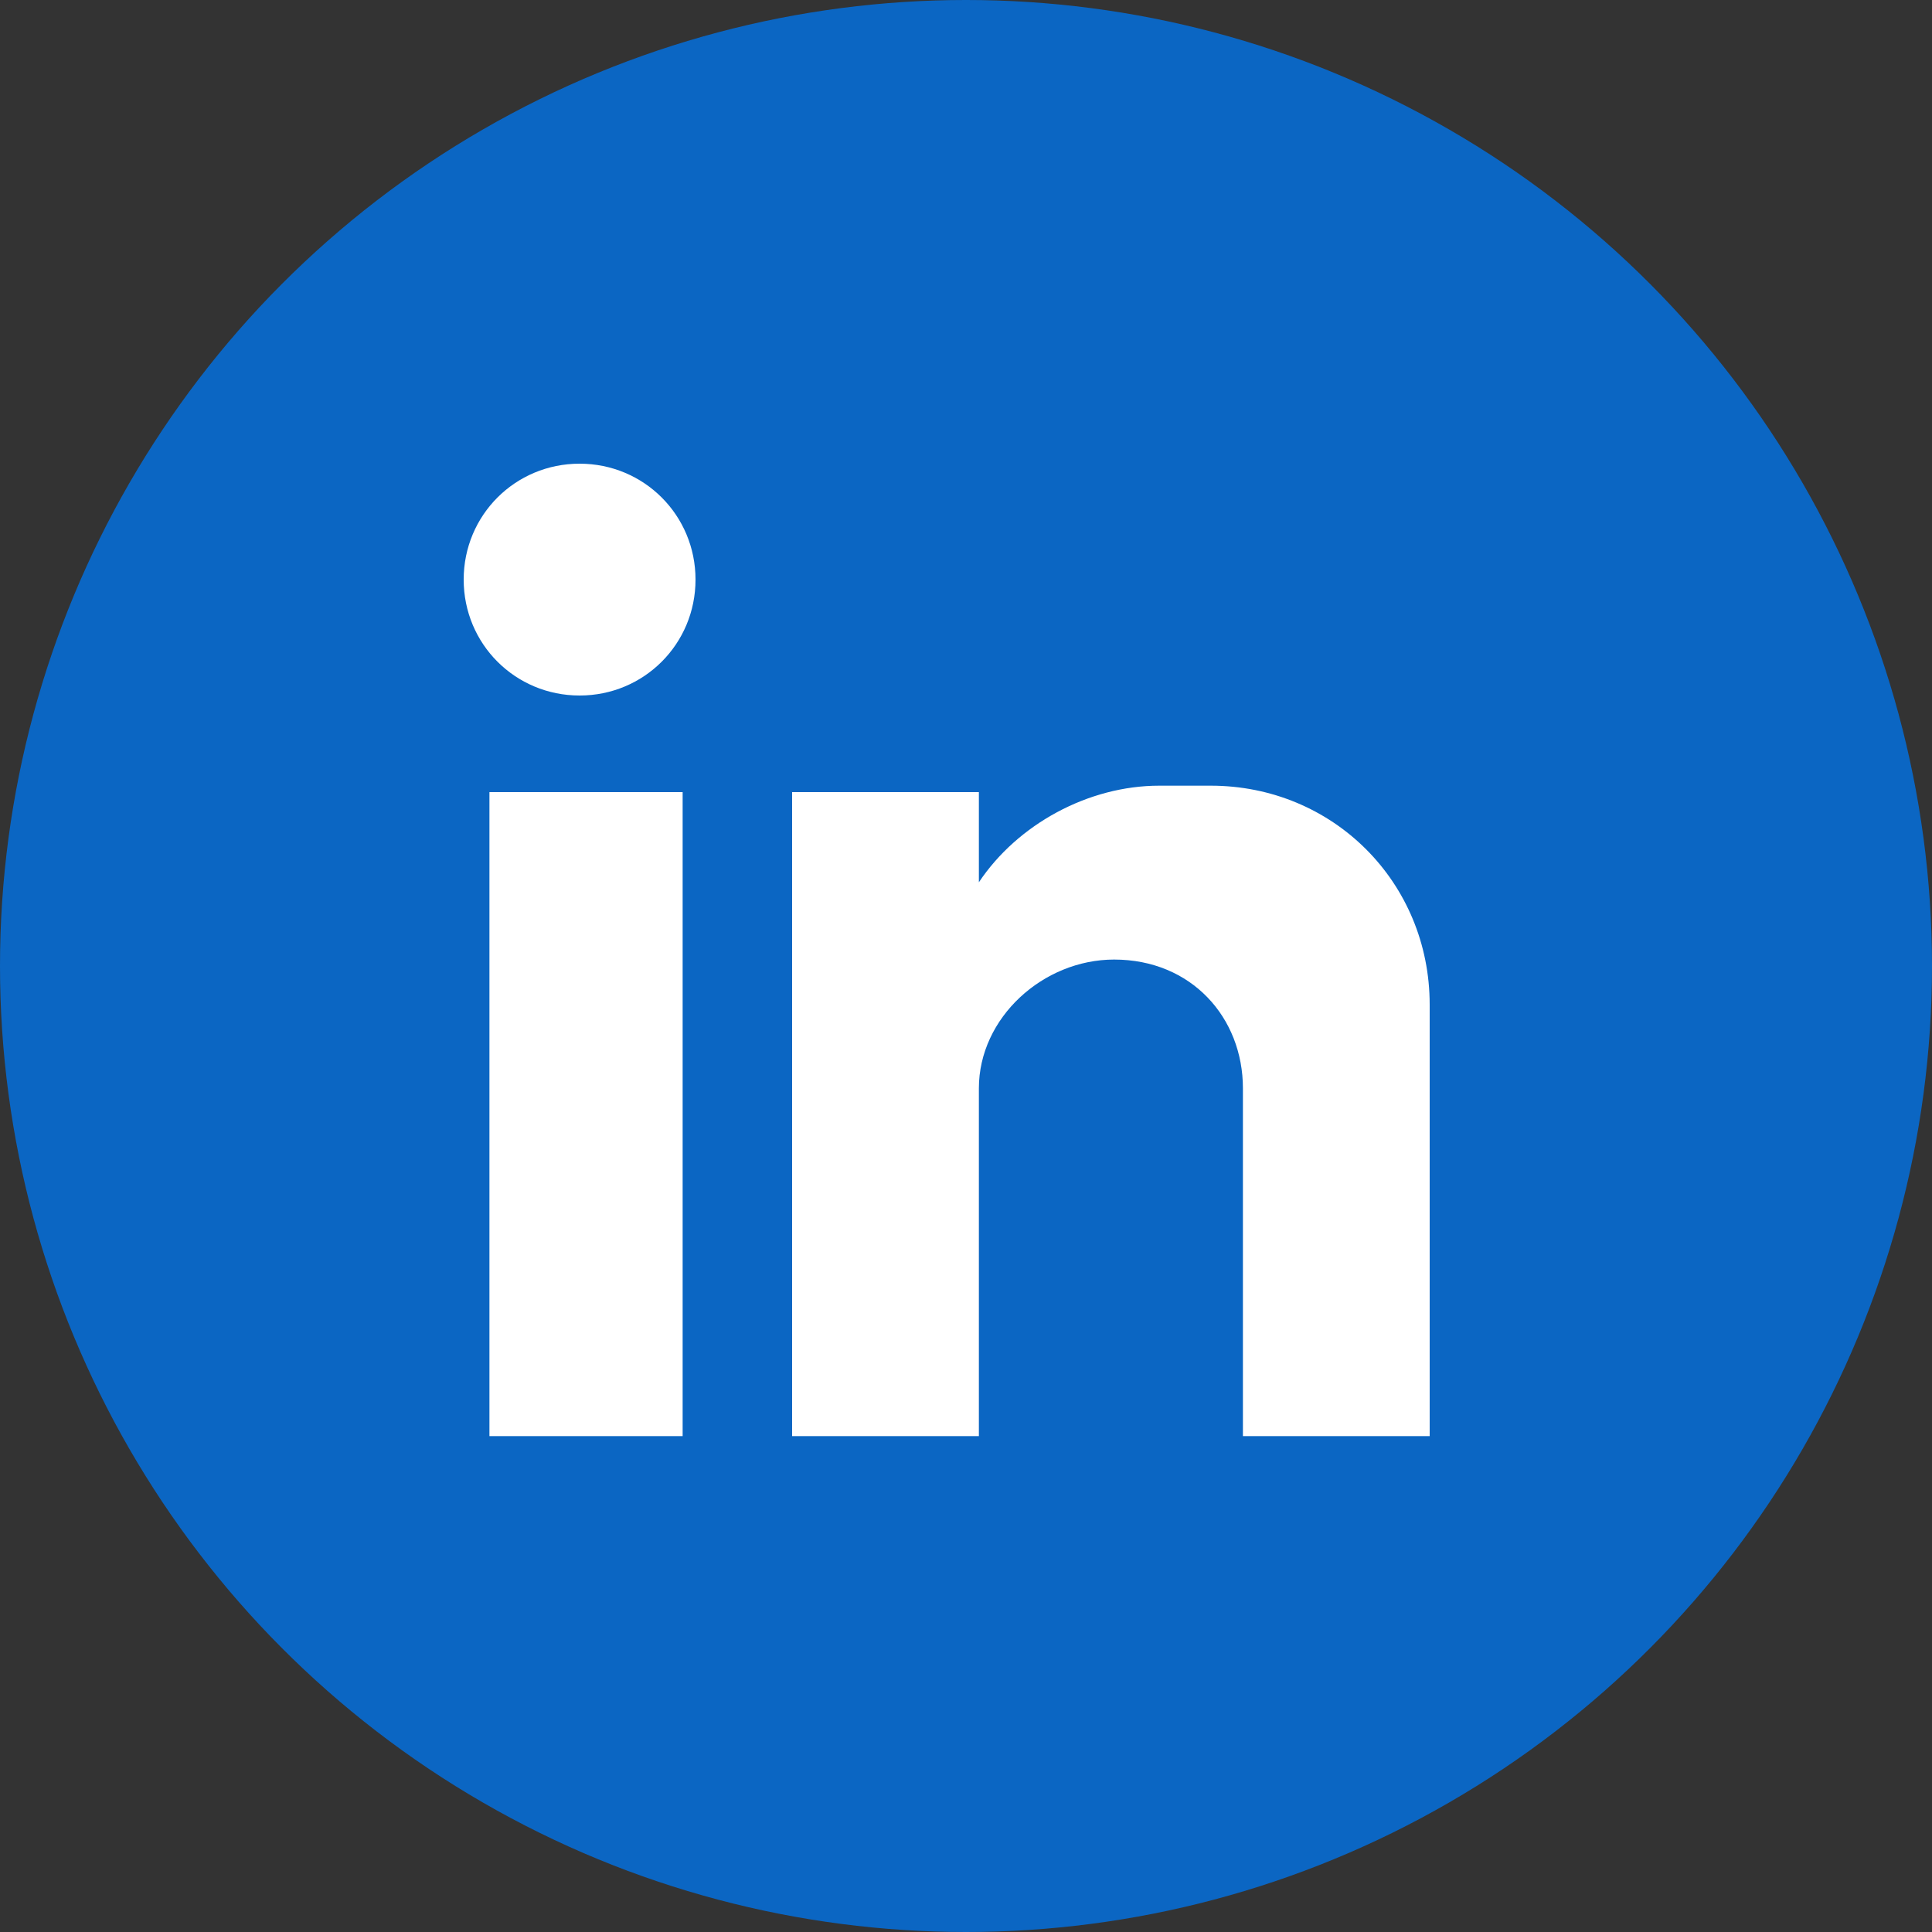 <?xml version="1.0" encoding="UTF-8"?>
<svg xmlns="http://www.w3.org/2000/svg" version="1.1" viewBox="0 0 30 30">
  <rect x="0" y="0" width="30" height="30" fill="#333333" stroke="none"/>
  <!-- Generator: Adobe Illustrator 29.3.1, SVG Export Plug-In . SVG Version: 2.1.0 Build 151)  -->
  <defs>
    <style>
      .st0 {
        fill: #0b66c3;
      }

      .st1 {
        fill: #fff;
        fill-rule: evenodd;
      }
    </style>
  </defs>
  <circle class="st0" cx="15" cy="15" r="15"/>
  <path class="st1" d="M7.6,12.3h3v10h-3v-10ZM9,7.2c1,0,1.8.8,1.8,1.8s-.8,1.8-1.8,1.8-1.8-.8-1.8-1.8.8-1.8,1.8-1.8h0ZM12.3,12.3h2.9v1.4c.6-.9,1.7-1.5,2.8-1.5h.8c1.9,0,3.4,1.5,3.4,3.4v6.7h-2.9v-.9h0v-4.5h0c0-1.1-.8-2-2-2h0c-1.1,0-2.1.9-2.1,2h0v5.4h-2.9v-10Z"/>
</svg>